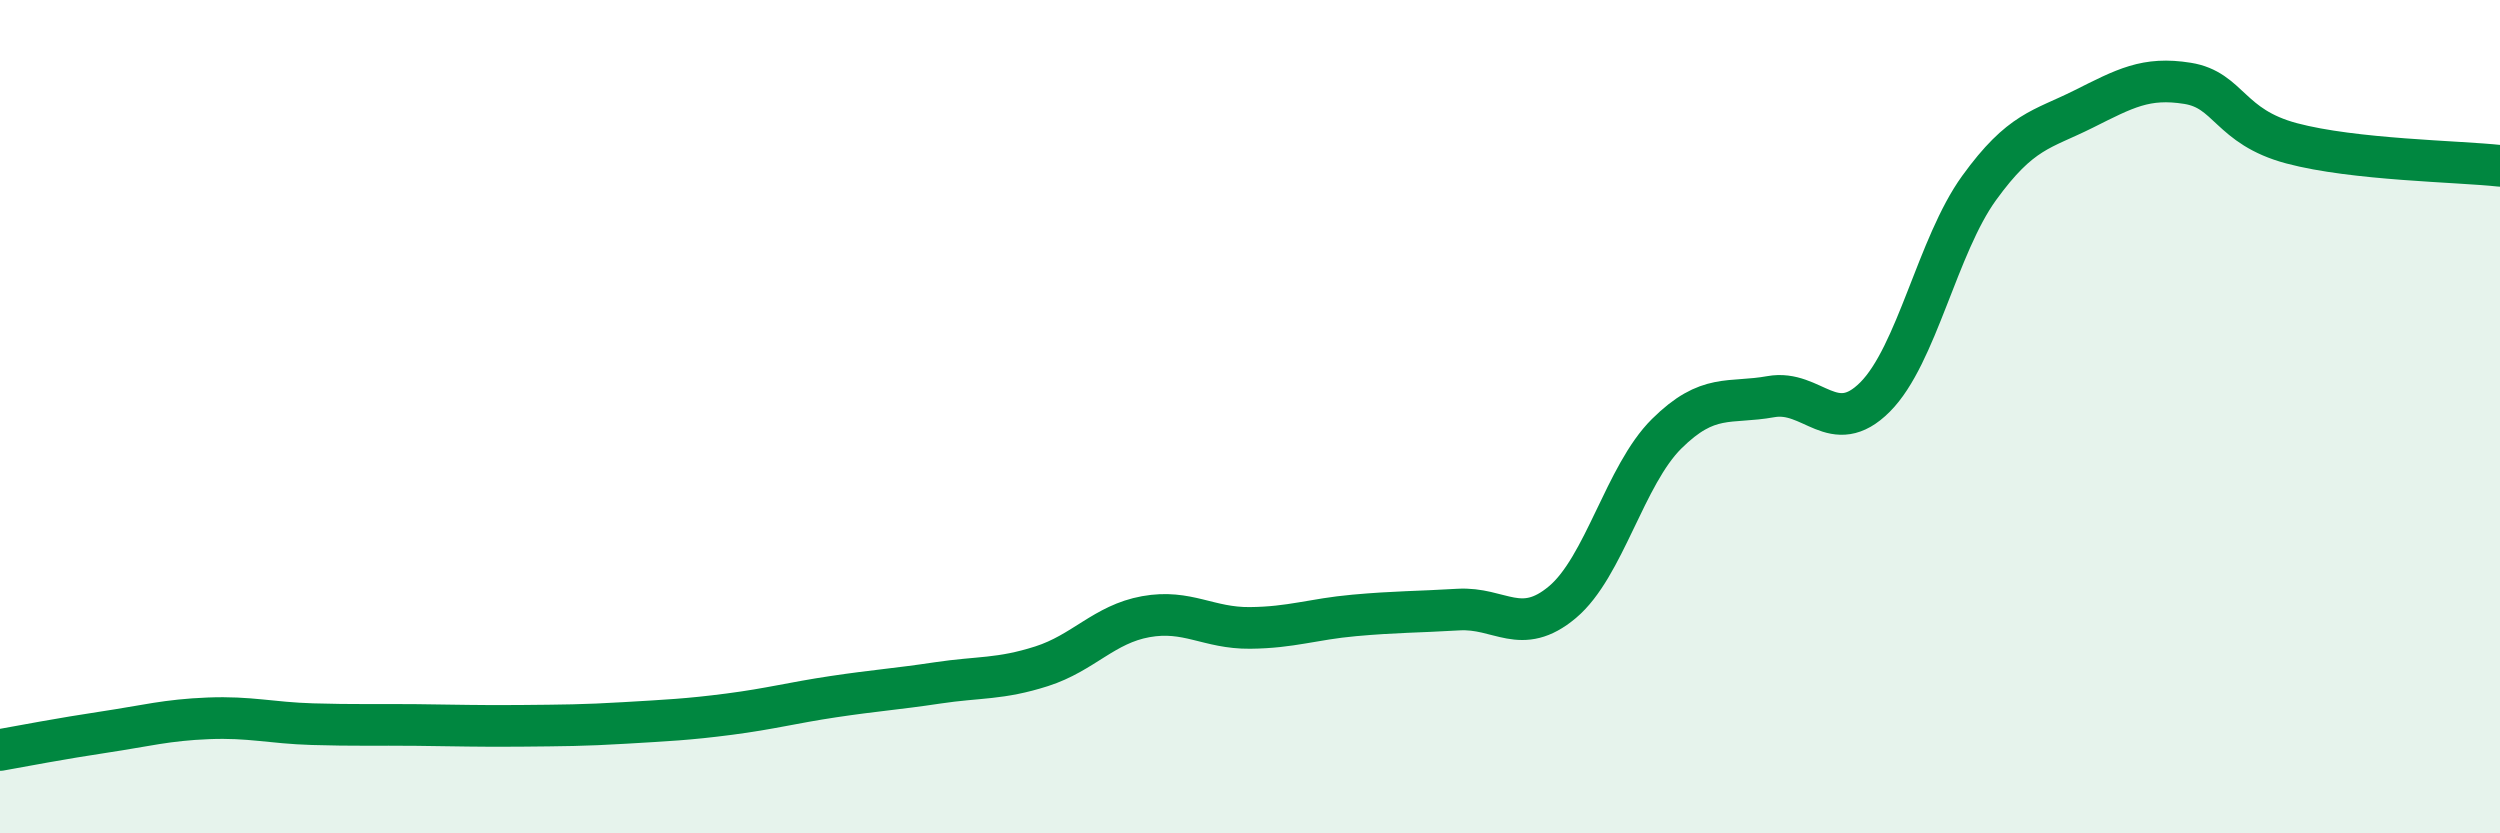 
    <svg width="60" height="20" viewBox="0 0 60 20" xmlns="http://www.w3.org/2000/svg">
      <path
        d="M 0,18 C 0.5,17.91 1.5,17.72 2.5,17.57 C 3.5,17.42 4,17.28 5,17.24 C 6,17.2 6.5,17.35 7.5,17.38 C 8.5,17.41 9,17.39 10,17.4 C 11,17.41 11.5,17.43 12.5,17.42 C 13.5,17.41 14,17.41 15,17.35 C 16,17.29 16.5,17.27 17.5,17.14 C 18.5,17.01 19,16.87 20,16.72 C 21,16.57 21.5,16.54 22.5,16.39 C 23.5,16.24 24,16.31 25,15.99 C 26,15.67 26.5,14.98 27.5,14.8 C 28.5,14.62 29,15.08 30,15.07 C 31,15.06 31.5,14.86 32.5,14.77 C 33.5,14.68 34,14.69 35,14.63 C 36,14.57 36.5,15.29 37.5,14.45 C 38.5,13.61 39,11.4 40,10.41 C 41,9.42 41.5,9.7 42.5,9.52 C 43.5,9.34 44,10.53 45,9.53 C 46,8.53 46.5,5.89 47.5,4.51 C 48.5,3.13 49,3.12 50,2.62 C 51,2.12 51.5,1.84 52.5,2 C 53.5,2.16 53.5,3.04 55,3.44 C 56.5,3.84 59,3.87 60,3.98L60 20L0 20Z"
        fill="#008740"
        opacity="0.1"
        stroke-linecap="round"
        stroke-linejoin="round"
      />
      <path
        d="M 0,18 C 0.5,17.91 1.5,17.72 2.5,17.57 C 3.5,17.42 4,17.28 5,17.24 C 6,17.2 6.5,17.35 7.5,17.38 C 8.5,17.41 9,17.39 10,17.4 C 11,17.41 11.5,17.43 12.5,17.42 C 13.5,17.41 14,17.41 15,17.35 C 16,17.29 16.5,17.27 17.5,17.14 C 18.5,17.01 19,16.87 20,16.72 C 21,16.57 21.5,16.54 22.5,16.39 C 23.5,16.24 24,16.31 25,15.99 C 26,15.67 26.5,14.98 27.5,14.8 C 28.5,14.62 29,15.08 30,15.07 C 31,15.06 31.5,14.86 32.5,14.77 C 33.5,14.68 34,14.69 35,14.63 C 36,14.57 36.5,15.29 37.5,14.45 C 38.5,13.61 39,11.4 40,10.41 C 41,9.42 41.5,9.7 42.5,9.52 C 43.5,9.34 44,10.53 45,9.53 C 46,8.53 46.5,5.89 47.5,4.51 C 48.5,3.13 49,3.12 50,2.62 C 51,2.12 51.5,1.84 52.5,2 C 53.5,2.16 53.5,3.04 55,3.44 C 56.5,3.84 59,3.87 60,3.98"
        stroke="#008740"
        stroke-width="1"
        fill="none"
        stroke-linecap="round"
        stroke-linejoin="round"
      />
    </svg>
  